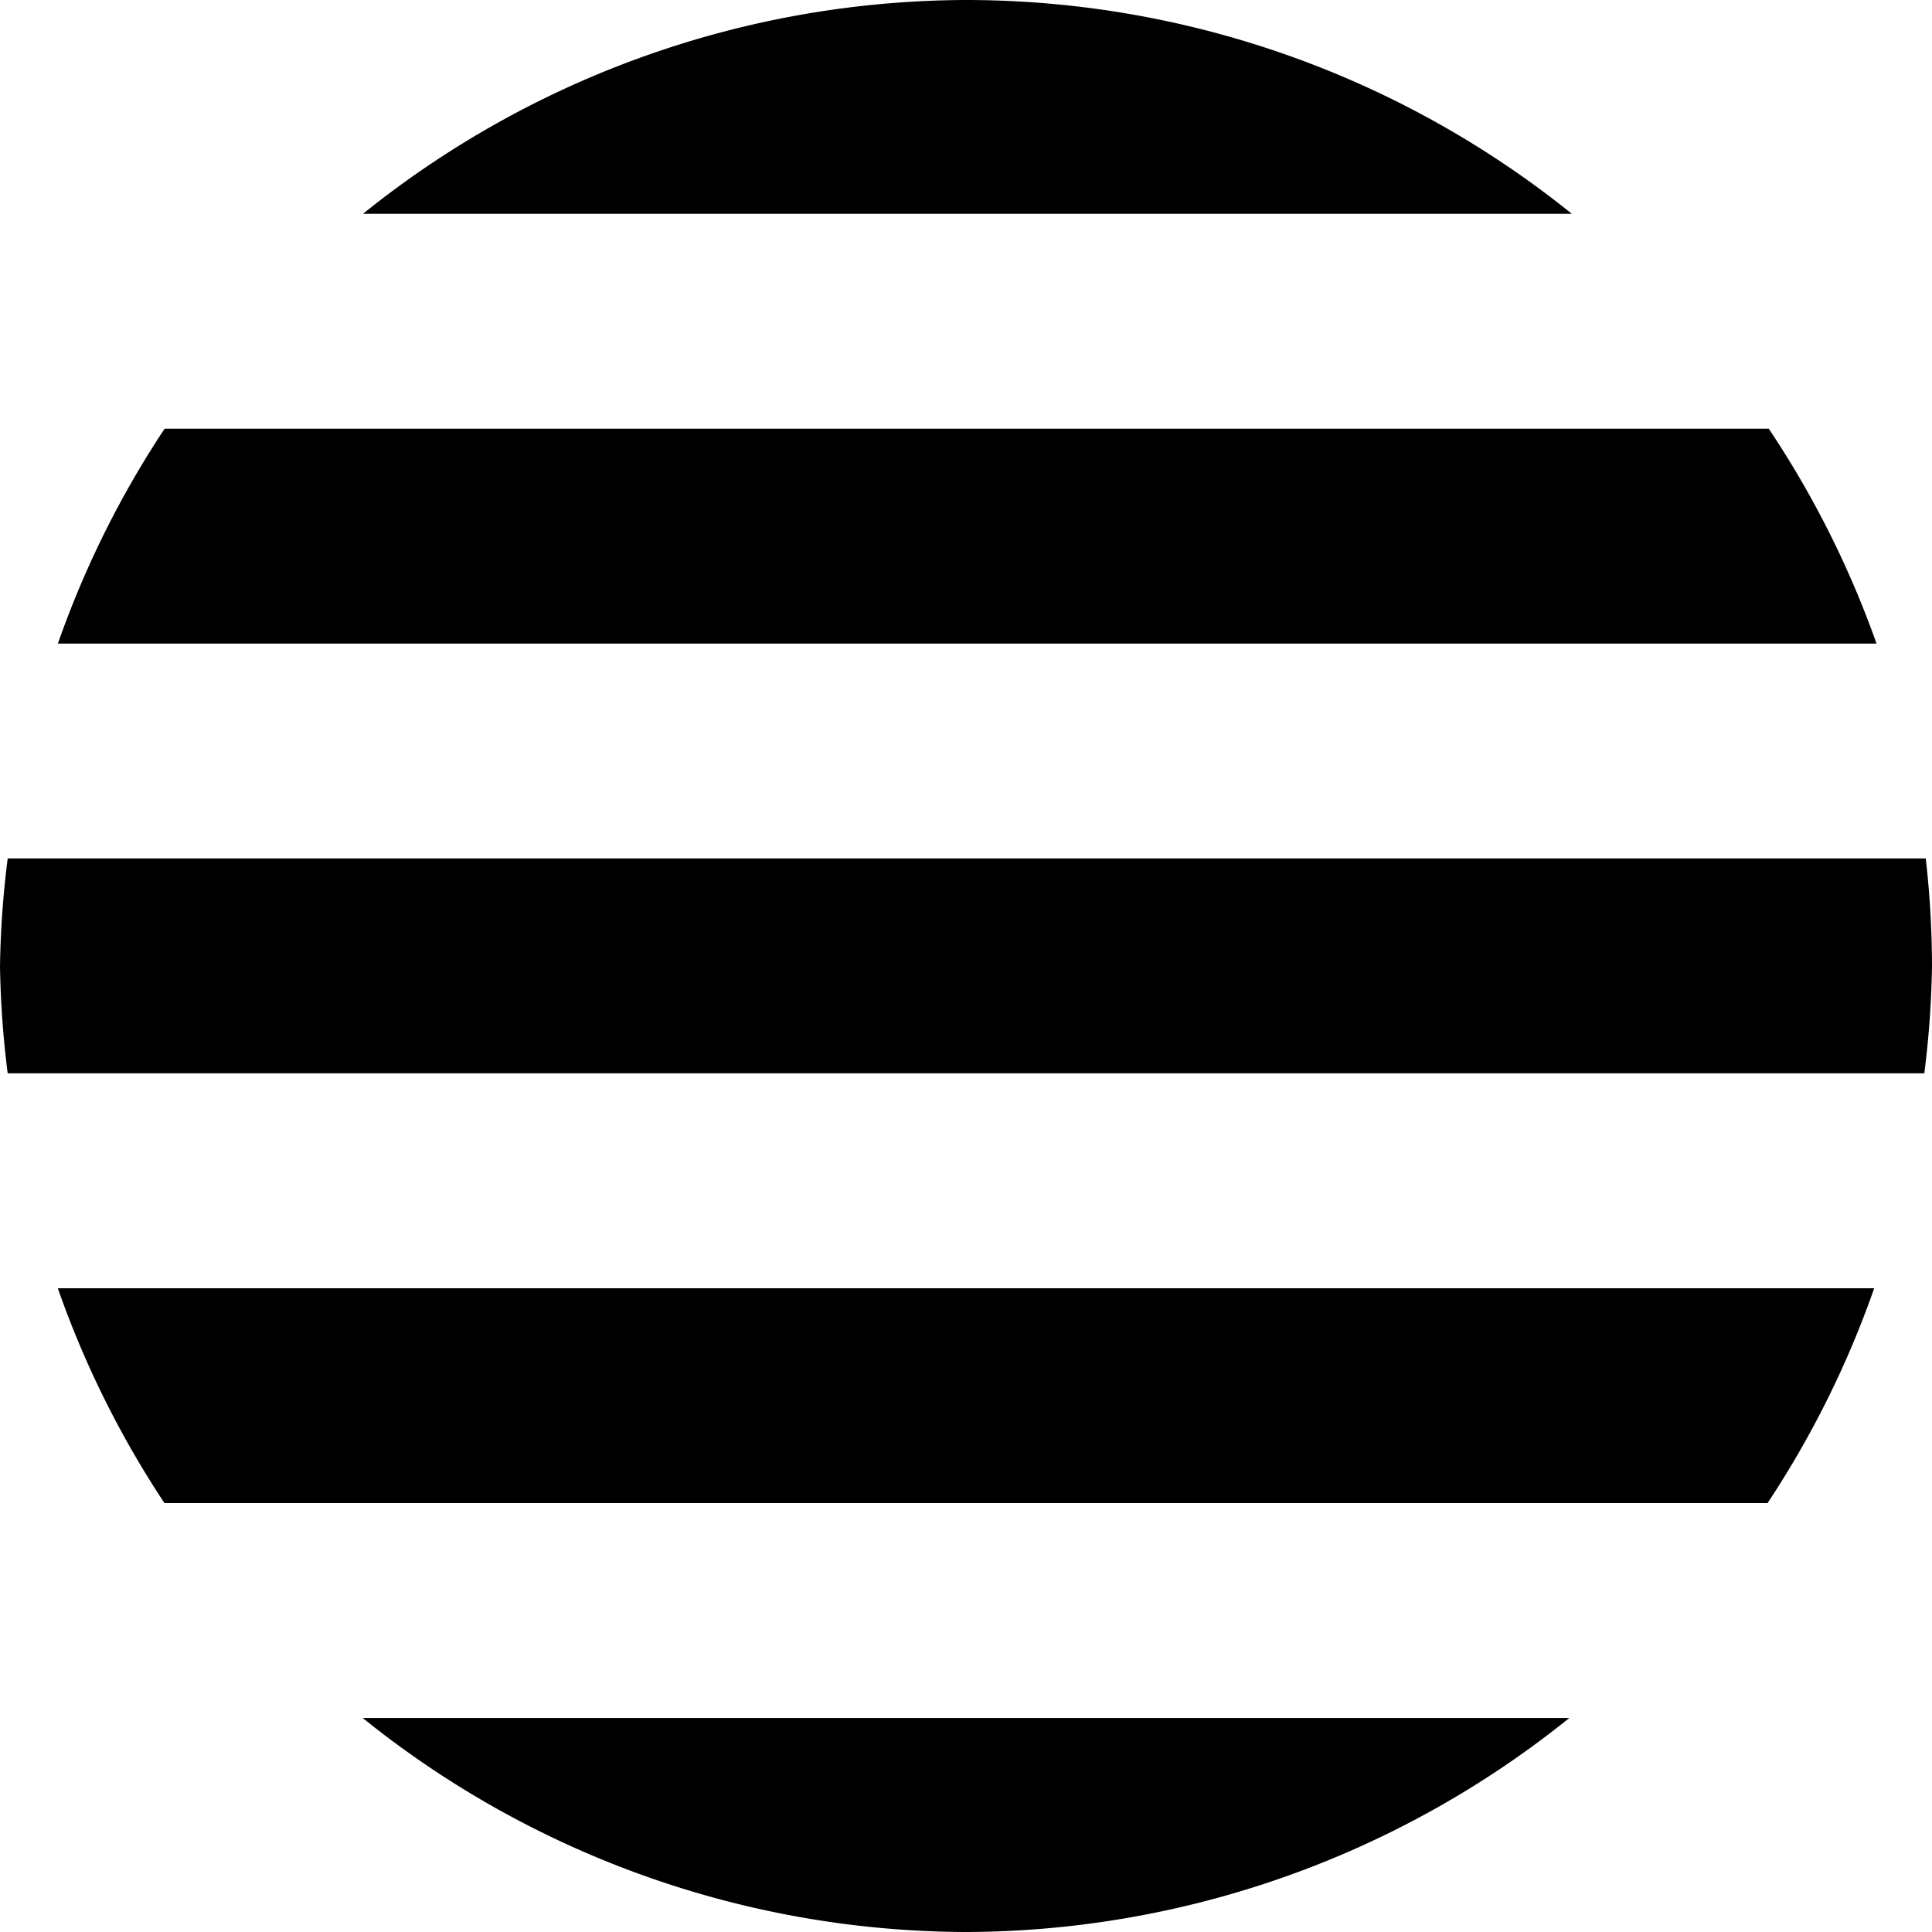 <svg xmlns="http://www.w3.org/2000/svg" id="svg35" version="1.0" preserveAspectRatio="xMidYMid" height="364.867" viewBox="0 0 273.65 273.65" zoomAndPan="magnify" width="364.867">
  <defs id="defs1"></defs>
  <rect style="display:none" id="rect1" fill-opacity="1" height="4500" y="-2166.12" fill="#ffffff" width="4500" x="-2133.844"></rect>
  <rect style="display:none;fill:#ffffff;fill-opacity:1" id="rect2" fill-opacity="1" height="4500" y="-2166.12" fill="#ffffff" width="4500" x="-2133.844"></rect>
  <path d="M 136.825,-1.3397376e-5 A 136.825,136.825 0 0 0 51.409,30.287 H 222.639 A 136.825,136.825 0 0 0 136.825,-1.3397376e-5 Z M 23.314,60.724 A 136.825,136.825 0 0 0 8.199,91.159 H 265.793 a 136.825,136.825 0 0 0 -15.264,-30.435 z M 1.09,121.588 A 136.825,136.825 0 0 0 -4.6278174e-5,136.825 136.825,136.825 0 0 0 1.087,152.023 H 272.563 a 136.825,136.825 0 0 0 1.087,-15.198 136.825,136.825 0 0 0 -0.885,-15.237 z m 7.099,60.879 a 136.825,136.825 0 0 0 15.107,30.435 H 250.355 a 136.825,136.825 0 0 0 15.107,-30.435 z m 43.184,60.87 a 136.825,136.825 0 0 0 85.453,30.314 136.825,136.825 0 0 0 85.453,-30.314 z" style="fill:#000000;fill-opacity:1;stroke-width:0.75" id="path1"></path>
</svg>
